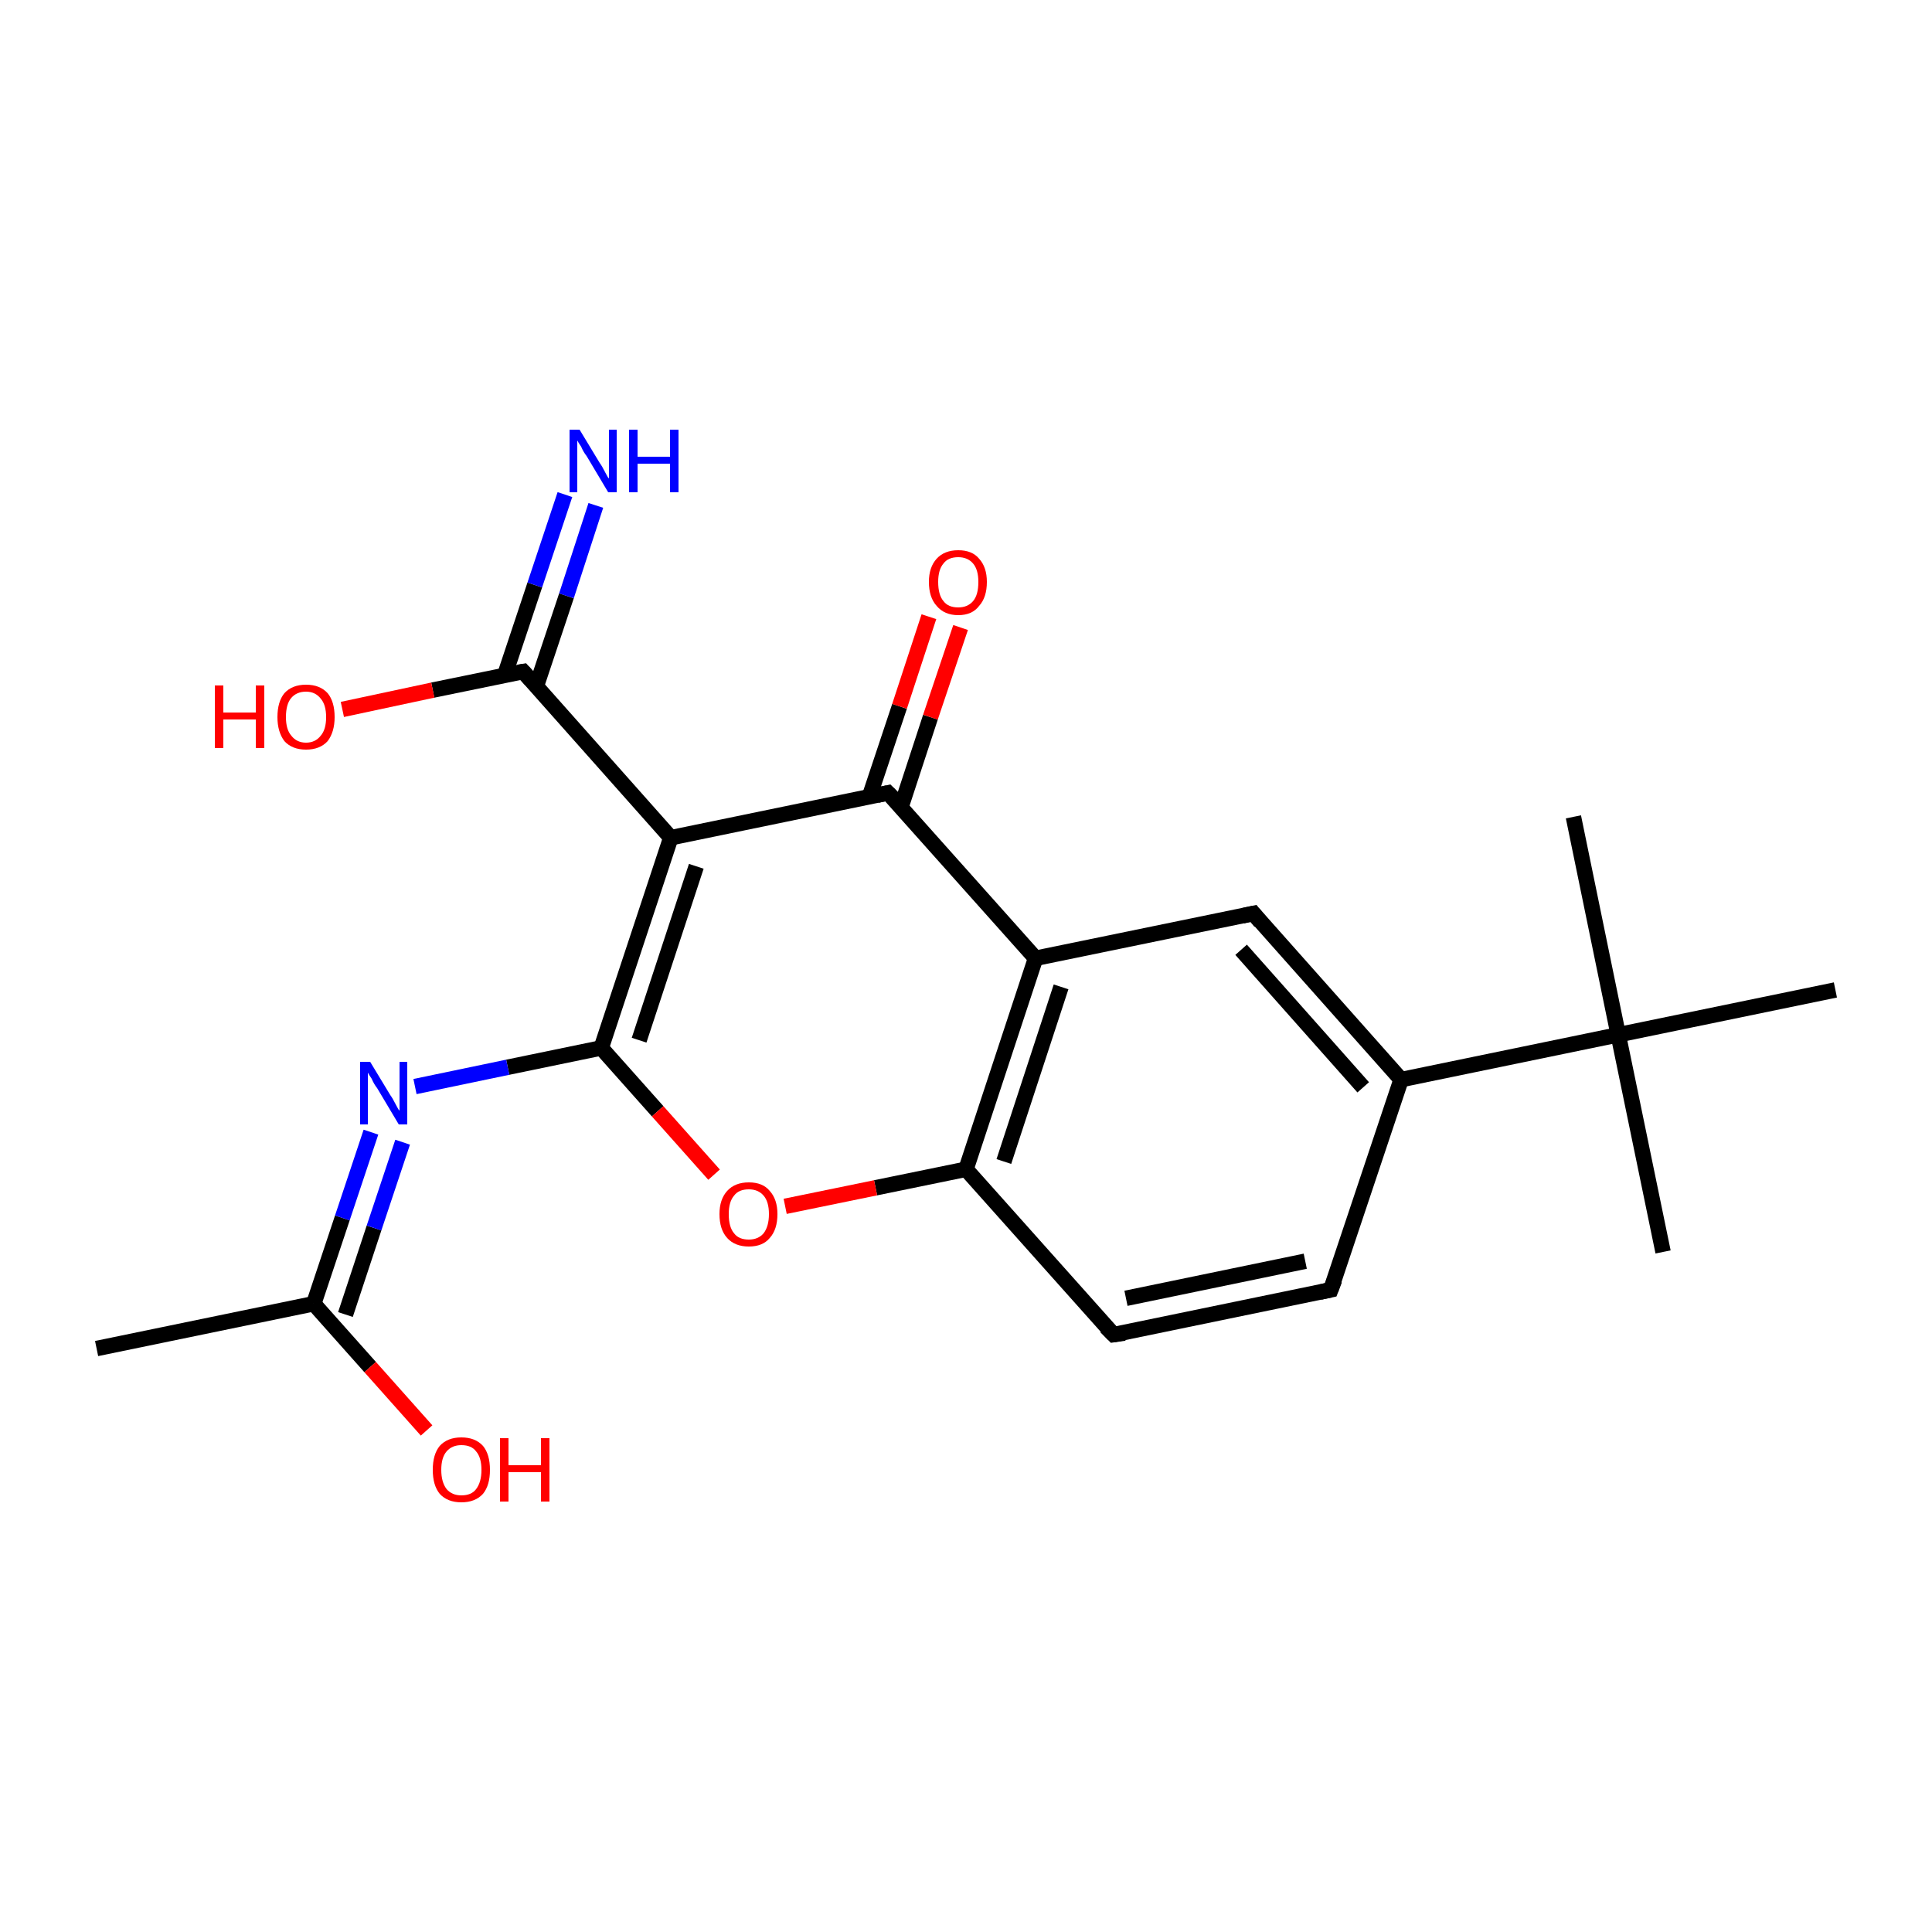 <?xml version='1.0' encoding='iso-8859-1'?>
<svg version='1.1' baseProfile='full'
              xmlns='http://www.w3.org/2000/svg'
                      xmlns:rdkit='http://www.rdkit.org/xml'
                      xmlns:xlink='http://www.w3.org/1999/xlink'
                  xml:space='preserve'
width='250px' height='250px' viewBox='0 0 250 250'>
<!-- END OF HEADER -->
<rect style='opacity:1.0;fill:#FFFFFF;stroke:none' width='250.0' height='250.0' x='0.0' y='0.0'> </rect>
<path class='bond-0 atom-0 atom-7' d='M 12.5,174.5 L 40.6,168.7' style='fill:none;fill-rule:evenodd;stroke:#000000;stroke-width:2.0px;stroke-linecap:butt;stroke-linejoin:miter;stroke-opacity:1' />
<path class='bond-1 atom-1 atom-15' d='M 215.2,162.0 L 209.4,133.9' style='fill:none;fill-rule:evenodd;stroke:#000000;stroke-width:2.0px;stroke-linecap:butt;stroke-linejoin:miter;stroke-opacity:1' />
<path class='bond-2 atom-2 atom-15' d='M 203.6,105.7 L 209.4,133.9' style='fill:none;fill-rule:evenodd;stroke:#000000;stroke-width:2.0px;stroke-linecap:butt;stroke-linejoin:miter;stroke-opacity:1' />
<path class='bond-3 atom-3 atom-15' d='M 237.5,128.1 L 209.4,133.9' style='fill:none;fill-rule:evenodd;stroke:#000000;stroke-width:2.0px;stroke-linecap:butt;stroke-linejoin:miter;stroke-opacity:1' />
<path class='bond-4 atom-4 atom-5' d='M 172.2,166.9 L 144.1,172.7' style='fill:none;fill-rule:evenodd;stroke:#000000;stroke-width:2.0px;stroke-linecap:butt;stroke-linejoin:miter;stroke-opacity:1' />
<path class='bond-4 atom-4 atom-5' d='M 168.9,163.2 L 145.7,168.0' style='fill:none;fill-rule:evenodd;stroke:#000000;stroke-width:2.0px;stroke-linecap:butt;stroke-linejoin:miter;stroke-opacity:1' />
<path class='bond-5 atom-4 atom-8' d='M 172.2,166.9 L 181.3,139.7' style='fill:none;fill-rule:evenodd;stroke:#000000;stroke-width:2.0px;stroke-linecap:butt;stroke-linejoin:miter;stroke-opacity:1' />
<path class='bond-6 atom-5 atom-10' d='M 144.1,172.7 L 125.0,151.3' style='fill:none;fill-rule:evenodd;stroke:#000000;stroke-width:2.0px;stroke-linecap:butt;stroke-linejoin:miter;stroke-opacity:1' />
<path class='bond-7 atom-6 atom-8' d='M 162.2,118.2 L 181.3,139.7' style='fill:none;fill-rule:evenodd;stroke:#000000;stroke-width:2.0px;stroke-linecap:butt;stroke-linejoin:miter;stroke-opacity:1' />
<path class='bond-7 atom-6 atom-8' d='M 160.6,122.9 L 176.4,140.7' style='fill:none;fill-rule:evenodd;stroke:#000000;stroke-width:2.0px;stroke-linecap:butt;stroke-linejoin:miter;stroke-opacity:1' />
<path class='bond-8 atom-6 atom-9' d='M 162.2,118.2 L 134.0,124.0' style='fill:none;fill-rule:evenodd;stroke:#000000;stroke-width:2.0px;stroke-linecap:butt;stroke-linejoin:miter;stroke-opacity:1' />
<path class='bond-9 atom-7 atom-17' d='M 40.6,168.7 L 44.3,157.6' style='fill:none;fill-rule:evenodd;stroke:#000000;stroke-width:2.0px;stroke-linecap:butt;stroke-linejoin:miter;stroke-opacity:1' />
<path class='bond-9 atom-7 atom-17' d='M 44.3,157.6 L 48.0,146.5' style='fill:none;fill-rule:evenodd;stroke:#0000FF;stroke-width:2.0px;stroke-linecap:butt;stroke-linejoin:miter;stroke-opacity:1' />
<path class='bond-9 atom-7 atom-17' d='M 44.7,170.1 L 48.4,158.9' style='fill:none;fill-rule:evenodd;stroke:#000000;stroke-width:2.0px;stroke-linecap:butt;stroke-linejoin:miter;stroke-opacity:1' />
<path class='bond-9 atom-7 atom-17' d='M 48.4,158.9 L 52.1,147.8' style='fill:none;fill-rule:evenodd;stroke:#0000FF;stroke-width:2.0px;stroke-linecap:butt;stroke-linejoin:miter;stroke-opacity:1' />
<path class='bond-10 atom-7 atom-18' d='M 40.6,168.7 L 47.9,176.9' style='fill:none;fill-rule:evenodd;stroke:#000000;stroke-width:2.0px;stroke-linecap:butt;stroke-linejoin:miter;stroke-opacity:1' />
<path class='bond-10 atom-7 atom-18' d='M 47.9,176.9 L 55.2,185.1' style='fill:none;fill-rule:evenodd;stroke:#FF0000;stroke-width:2.0px;stroke-linecap:butt;stroke-linejoin:miter;stroke-opacity:1' />
<path class='bond-11 atom-8 atom-15' d='M 181.3,139.7 L 209.4,133.9' style='fill:none;fill-rule:evenodd;stroke:#000000;stroke-width:2.0px;stroke-linecap:butt;stroke-linejoin:miter;stroke-opacity:1' />
<path class='bond-12 atom-9 atom-10' d='M 134.0,124.0 L 125.0,151.3' style='fill:none;fill-rule:evenodd;stroke:#000000;stroke-width:2.0px;stroke-linecap:butt;stroke-linejoin:miter;stroke-opacity:1' />
<path class='bond-12 atom-9 atom-10' d='M 137.3,127.7 L 129.9,150.3' style='fill:none;fill-rule:evenodd;stroke:#000000;stroke-width:2.0px;stroke-linecap:butt;stroke-linejoin:miter;stroke-opacity:1' />
<path class='bond-13 atom-9 atom-12' d='M 134.0,124.0 L 114.9,102.6' style='fill:none;fill-rule:evenodd;stroke:#000000;stroke-width:2.0px;stroke-linecap:butt;stroke-linejoin:miter;stroke-opacity:1' />
<path class='bond-14 atom-10 atom-21' d='M 125.0,151.3 L 113.3,153.7' style='fill:none;fill-rule:evenodd;stroke:#000000;stroke-width:2.0px;stroke-linecap:butt;stroke-linejoin:miter;stroke-opacity:1' />
<path class='bond-14 atom-10 atom-21' d='M 113.3,153.7 L 101.6,156.1' style='fill:none;fill-rule:evenodd;stroke:#FF0000;stroke-width:2.0px;stroke-linecap:butt;stroke-linejoin:miter;stroke-opacity:1' />
<path class='bond-15 atom-11 atom-12' d='M 86.8,108.4 L 114.9,102.6' style='fill:none;fill-rule:evenodd;stroke:#000000;stroke-width:2.0px;stroke-linecap:butt;stroke-linejoin:miter;stroke-opacity:1' />
<path class='bond-16 atom-11 atom-13' d='M 86.8,108.4 L 67.7,86.9' style='fill:none;fill-rule:evenodd;stroke:#000000;stroke-width:2.0px;stroke-linecap:butt;stroke-linejoin:miter;stroke-opacity:1' />
<path class='bond-17 atom-11 atom-14' d='M 86.8,108.4 L 77.8,135.6' style='fill:none;fill-rule:evenodd;stroke:#000000;stroke-width:2.0px;stroke-linecap:butt;stroke-linejoin:miter;stroke-opacity:1' />
<path class='bond-17 atom-11 atom-14' d='M 90.1,112.1 L 82.7,134.6' style='fill:none;fill-rule:evenodd;stroke:#000000;stroke-width:2.0px;stroke-linecap:butt;stroke-linejoin:miter;stroke-opacity:1' />
<path class='bond-18 atom-12 atom-19' d='M 116.6,104.4 L 120.4,92.8' style='fill:none;fill-rule:evenodd;stroke:#000000;stroke-width:2.0px;stroke-linecap:butt;stroke-linejoin:miter;stroke-opacity:1' />
<path class='bond-18 atom-12 atom-19' d='M 120.4,92.8 L 124.3,81.2' style='fill:none;fill-rule:evenodd;stroke:#FF0000;stroke-width:2.0px;stroke-linecap:butt;stroke-linejoin:miter;stroke-opacity:1' />
<path class='bond-18 atom-12 atom-19' d='M 112.5,103.1 L 116.4,91.4' style='fill:none;fill-rule:evenodd;stroke:#000000;stroke-width:2.0px;stroke-linecap:butt;stroke-linejoin:miter;stroke-opacity:1' />
<path class='bond-18 atom-12 atom-19' d='M 116.4,91.4 L 120.2,79.8' style='fill:none;fill-rule:evenodd;stroke:#FF0000;stroke-width:2.0px;stroke-linecap:butt;stroke-linejoin:miter;stroke-opacity:1' />
<path class='bond-19 atom-13 atom-16' d='M 69.4,88.8 L 73.3,77.1' style='fill:none;fill-rule:evenodd;stroke:#000000;stroke-width:2.0px;stroke-linecap:butt;stroke-linejoin:miter;stroke-opacity:1' />
<path class='bond-19 atom-13 atom-16' d='M 73.3,77.1 L 77.1,65.4' style='fill:none;fill-rule:evenodd;stroke:#0000FF;stroke-width:2.0px;stroke-linecap:butt;stroke-linejoin:miter;stroke-opacity:1' />
<path class='bond-19 atom-13 atom-16' d='M 65.3,87.4 L 69.2,75.7' style='fill:none;fill-rule:evenodd;stroke:#000000;stroke-width:2.0px;stroke-linecap:butt;stroke-linejoin:miter;stroke-opacity:1' />
<path class='bond-19 atom-13 atom-16' d='M 69.2,75.7 L 73.1,64.0' style='fill:none;fill-rule:evenodd;stroke:#0000FF;stroke-width:2.0px;stroke-linecap:butt;stroke-linejoin:miter;stroke-opacity:1' />
<path class='bond-20 atom-13 atom-20' d='M 67.7,86.9 L 56.0,89.3' style='fill:none;fill-rule:evenodd;stroke:#000000;stroke-width:2.0px;stroke-linecap:butt;stroke-linejoin:miter;stroke-opacity:1' />
<path class='bond-20 atom-13 atom-20' d='M 56.0,89.3 L 44.3,91.8' style='fill:none;fill-rule:evenodd;stroke:#FF0000;stroke-width:2.0px;stroke-linecap:butt;stroke-linejoin:miter;stroke-opacity:1' />
<path class='bond-21 atom-14 atom-17' d='M 77.8,135.6 L 65.7,138.1' style='fill:none;fill-rule:evenodd;stroke:#000000;stroke-width:2.0px;stroke-linecap:butt;stroke-linejoin:miter;stroke-opacity:1' />
<path class='bond-21 atom-14 atom-17' d='M 65.7,138.1 L 53.7,140.6' style='fill:none;fill-rule:evenodd;stroke:#0000FF;stroke-width:2.0px;stroke-linecap:butt;stroke-linejoin:miter;stroke-opacity:1' />
<path class='bond-22 atom-14 atom-21' d='M 77.8,135.6 L 85.1,143.8' style='fill:none;fill-rule:evenodd;stroke:#000000;stroke-width:2.0px;stroke-linecap:butt;stroke-linejoin:miter;stroke-opacity:1' />
<path class='bond-22 atom-14 atom-21' d='M 85.1,143.8 L 92.4,152.0' style='fill:none;fill-rule:evenodd;stroke:#FF0000;stroke-width:2.0px;stroke-linecap:butt;stroke-linejoin:miter;stroke-opacity:1' />
<path d='M 170.8,167.2 L 172.2,166.9 L 172.7,165.6' style='fill:none;stroke:#000000;stroke-width:2.0px;stroke-linecap:butt;stroke-linejoin:miter;stroke-opacity:1;' />
<path d='M 145.5,172.5 L 144.1,172.7 L 143.1,171.7' style='fill:none;stroke:#000000;stroke-width:2.0px;stroke-linecap:butt;stroke-linejoin:miter;stroke-opacity:1;' />
<path d='M 163.1,119.3 L 162.2,118.2 L 160.8,118.5' style='fill:none;stroke:#000000;stroke-width:2.0px;stroke-linecap:butt;stroke-linejoin:miter;stroke-opacity:1;' />
<path d='M 115.9,103.6 L 114.9,102.6 L 113.5,102.9' style='fill:none;stroke:#000000;stroke-width:2.0px;stroke-linecap:butt;stroke-linejoin:miter;stroke-opacity:1;' />
<path d='M 68.7,88.0 L 67.7,86.9 L 67.1,87.0' style='fill:none;stroke:#000000;stroke-width:2.0px;stroke-linecap:butt;stroke-linejoin:miter;stroke-opacity:1;' />
<path class='atom-16' d='M 75.0 55.6
L 77.6 59.9
Q 77.9 60.3, 78.3 61.1
Q 78.7 61.9, 78.8 61.9
L 78.8 55.6
L 79.8 55.6
L 79.8 63.7
L 78.7 63.7
L 75.9 59.0
Q 75.5 58.5, 75.2 57.8
Q 74.8 57.2, 74.7 57.0
L 74.7 63.7
L 73.7 63.7
L 73.7 55.6
L 75.0 55.6
' fill='#0000FF'/>
<path class='atom-16' d='M 81.4 55.6
L 82.5 55.6
L 82.5 59.1
L 86.7 59.1
L 86.7 55.6
L 87.8 55.6
L 87.8 63.7
L 86.7 63.7
L 86.7 60.0
L 82.5 60.0
L 82.5 63.7
L 81.4 63.7
L 81.4 55.6
' fill='#0000FF'/>
<path class='atom-17' d='M 47.9 137.4
L 50.5 141.7
Q 50.8 142.1, 51.2 142.9
Q 51.6 143.7, 51.7 143.7
L 51.7 137.4
L 52.7 137.4
L 52.7 145.5
L 51.6 145.5
L 48.8 140.8
Q 48.4 140.3, 48.1 139.6
Q 47.7 139.0, 47.6 138.8
L 47.6 145.5
L 46.6 145.5
L 46.6 137.4
L 47.9 137.4
' fill='#0000FF'/>
<path class='atom-18' d='M 56.0 190.2
Q 56.0 188.2, 56.9 187.1
Q 57.9 186.0, 59.7 186.0
Q 61.5 186.0, 62.5 187.1
Q 63.4 188.2, 63.4 190.2
Q 63.4 192.2, 62.5 193.3
Q 61.5 194.4, 59.7 194.4
Q 57.9 194.4, 56.9 193.3
Q 56.0 192.2, 56.0 190.2
M 59.7 193.5
Q 61.0 193.5, 61.6 192.7
Q 62.3 191.8, 62.3 190.2
Q 62.3 188.6, 61.6 187.8
Q 61.0 187.0, 59.7 187.0
Q 58.5 187.0, 57.8 187.8
Q 57.1 188.6, 57.1 190.2
Q 57.1 191.8, 57.8 192.7
Q 58.5 193.5, 59.7 193.5
' fill='#FF0000'/>
<path class='atom-18' d='M 64.7 186.1
L 65.8 186.1
L 65.8 189.6
L 70.0 189.6
L 70.0 186.1
L 71.1 186.1
L 71.1 194.3
L 70.0 194.3
L 70.0 190.5
L 65.8 190.5
L 65.8 194.3
L 64.7 194.3
L 64.7 186.1
' fill='#FF0000'/>
<path class='atom-19' d='M 120.2 75.3
Q 120.2 73.4, 121.2 72.3
Q 122.2 71.2, 124.0 71.2
Q 125.8 71.2, 126.7 72.3
Q 127.7 73.4, 127.7 75.3
Q 127.7 77.3, 126.7 78.4
Q 125.8 79.6, 124.0 79.6
Q 122.2 79.6, 121.2 78.4
Q 120.2 77.3, 120.2 75.3
M 124.0 78.6
Q 125.2 78.6, 125.9 77.8
Q 126.6 77.0, 126.6 75.3
Q 126.6 73.7, 125.9 72.9
Q 125.2 72.1, 124.0 72.1
Q 122.7 72.1, 122.1 72.9
Q 121.4 73.7, 121.4 75.3
Q 121.4 77.0, 122.1 77.8
Q 122.7 78.6, 124.0 78.6
' fill='#FF0000'/>
<path class='atom-20' d='M 27.8 88.7
L 28.9 88.7
L 28.9 92.2
L 33.1 92.2
L 33.1 88.7
L 34.2 88.7
L 34.2 96.8
L 33.1 96.8
L 33.1 93.1
L 28.9 93.1
L 28.9 96.8
L 27.8 96.8
L 27.8 88.7
' fill='#FF0000'/>
<path class='atom-20' d='M 35.9 92.8
Q 35.9 90.8, 36.8 89.7
Q 37.8 88.6, 39.6 88.6
Q 41.4 88.6, 42.4 89.7
Q 43.3 90.8, 43.3 92.8
Q 43.3 94.7, 42.4 95.9
Q 41.4 97.0, 39.6 97.0
Q 37.8 97.0, 36.8 95.9
Q 35.9 94.7, 35.9 92.8
M 39.6 96.1
Q 40.8 96.1, 41.5 95.2
Q 42.2 94.4, 42.2 92.8
Q 42.2 91.2, 41.5 90.4
Q 40.8 89.5, 39.6 89.5
Q 38.4 89.5, 37.7 90.3
Q 37.0 91.1, 37.0 92.8
Q 37.0 94.4, 37.7 95.2
Q 38.4 96.1, 39.6 96.1
' fill='#FF0000'/>
<path class='atom-21' d='M 93.1 157.1
Q 93.1 155.2, 94.1 154.1
Q 95.1 153.0, 96.9 153.0
Q 98.7 153.0, 99.6 154.1
Q 100.6 155.2, 100.6 157.1
Q 100.6 159.1, 99.6 160.2
Q 98.7 161.3, 96.9 161.3
Q 95.1 161.3, 94.1 160.2
Q 93.1 159.1, 93.1 157.1
M 96.9 160.4
Q 98.1 160.4, 98.8 159.6
Q 99.5 158.7, 99.5 157.1
Q 99.5 155.5, 98.8 154.7
Q 98.1 153.9, 96.9 153.9
Q 95.6 153.9, 95.0 154.7
Q 94.3 155.5, 94.3 157.1
Q 94.3 158.8, 95.0 159.6
Q 95.6 160.4, 96.9 160.4
' fill='#FF0000'/>
</svg>
